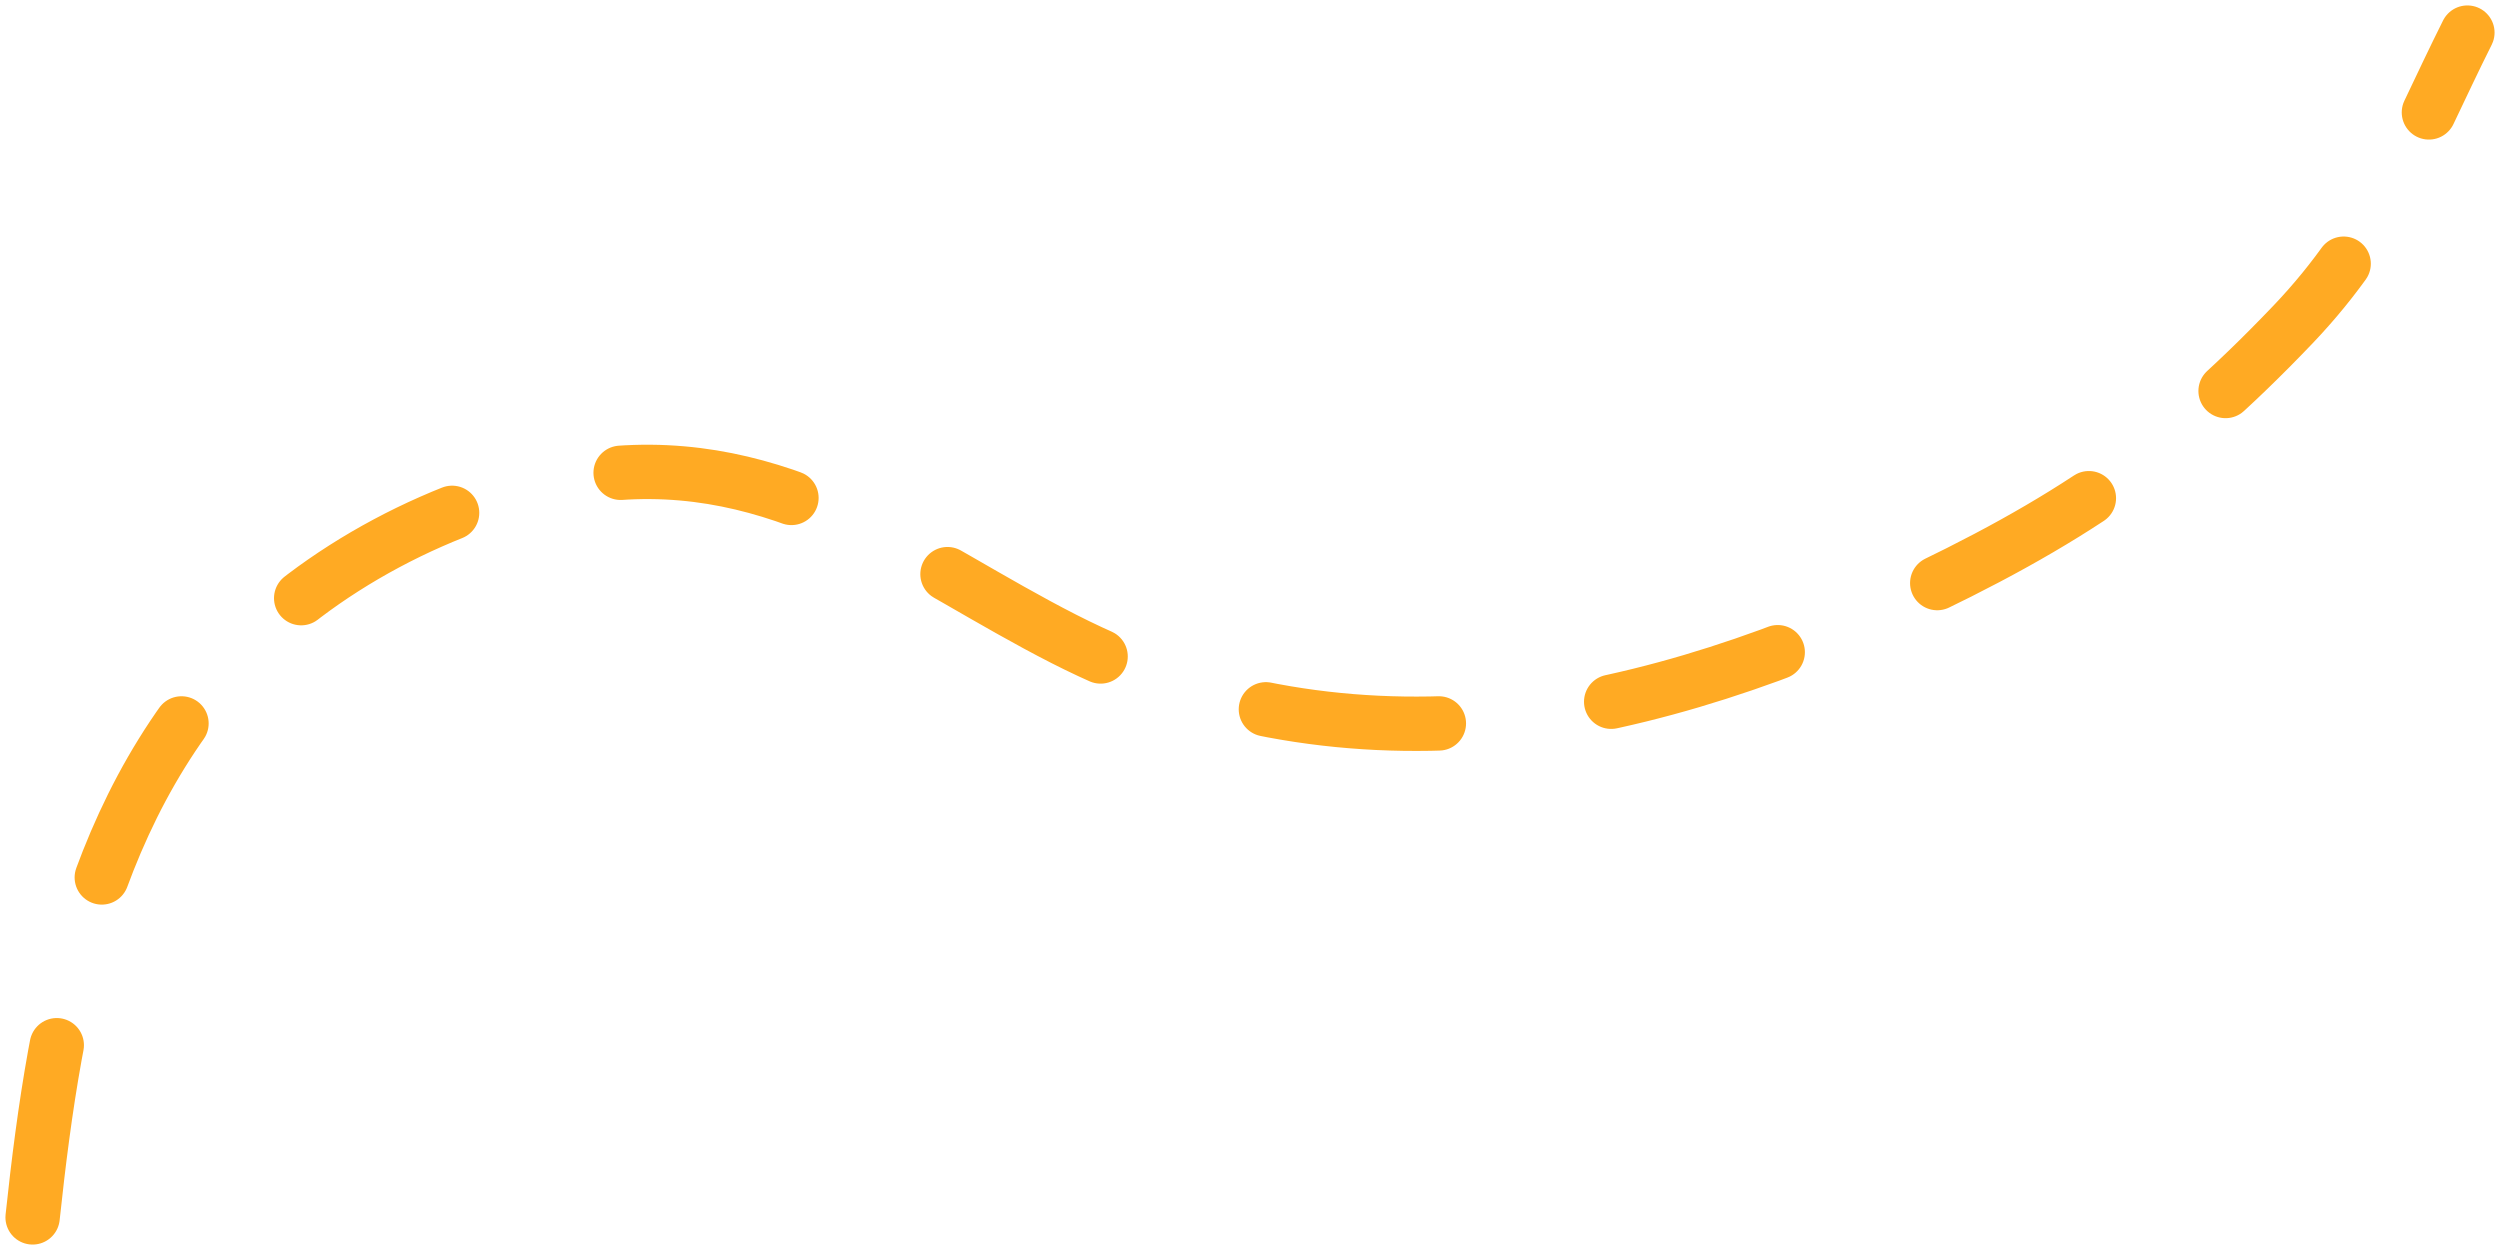 <svg xmlns="http://www.w3.org/2000/svg" width="230" height="115" viewBox="0 0 230 115" fill="none"><path d="M3 112C5.132 91.998 8.789 71.891 24.671 57.554C33.069 49.971 45.474 44.339 56.854 43.513C73.07 42.337 84.469 51.95 97.889 58.786C123.395 71.779 149.433 67.1 174.755 55.303C190.056 48.174 199.548 41.813 210.962 29.848C219.02 21.4 222.023 12.944 227 3" stroke="#FFAA23" stroke-width="5" stroke-linecap="round" stroke-dasharray="16 16"></path></svg>